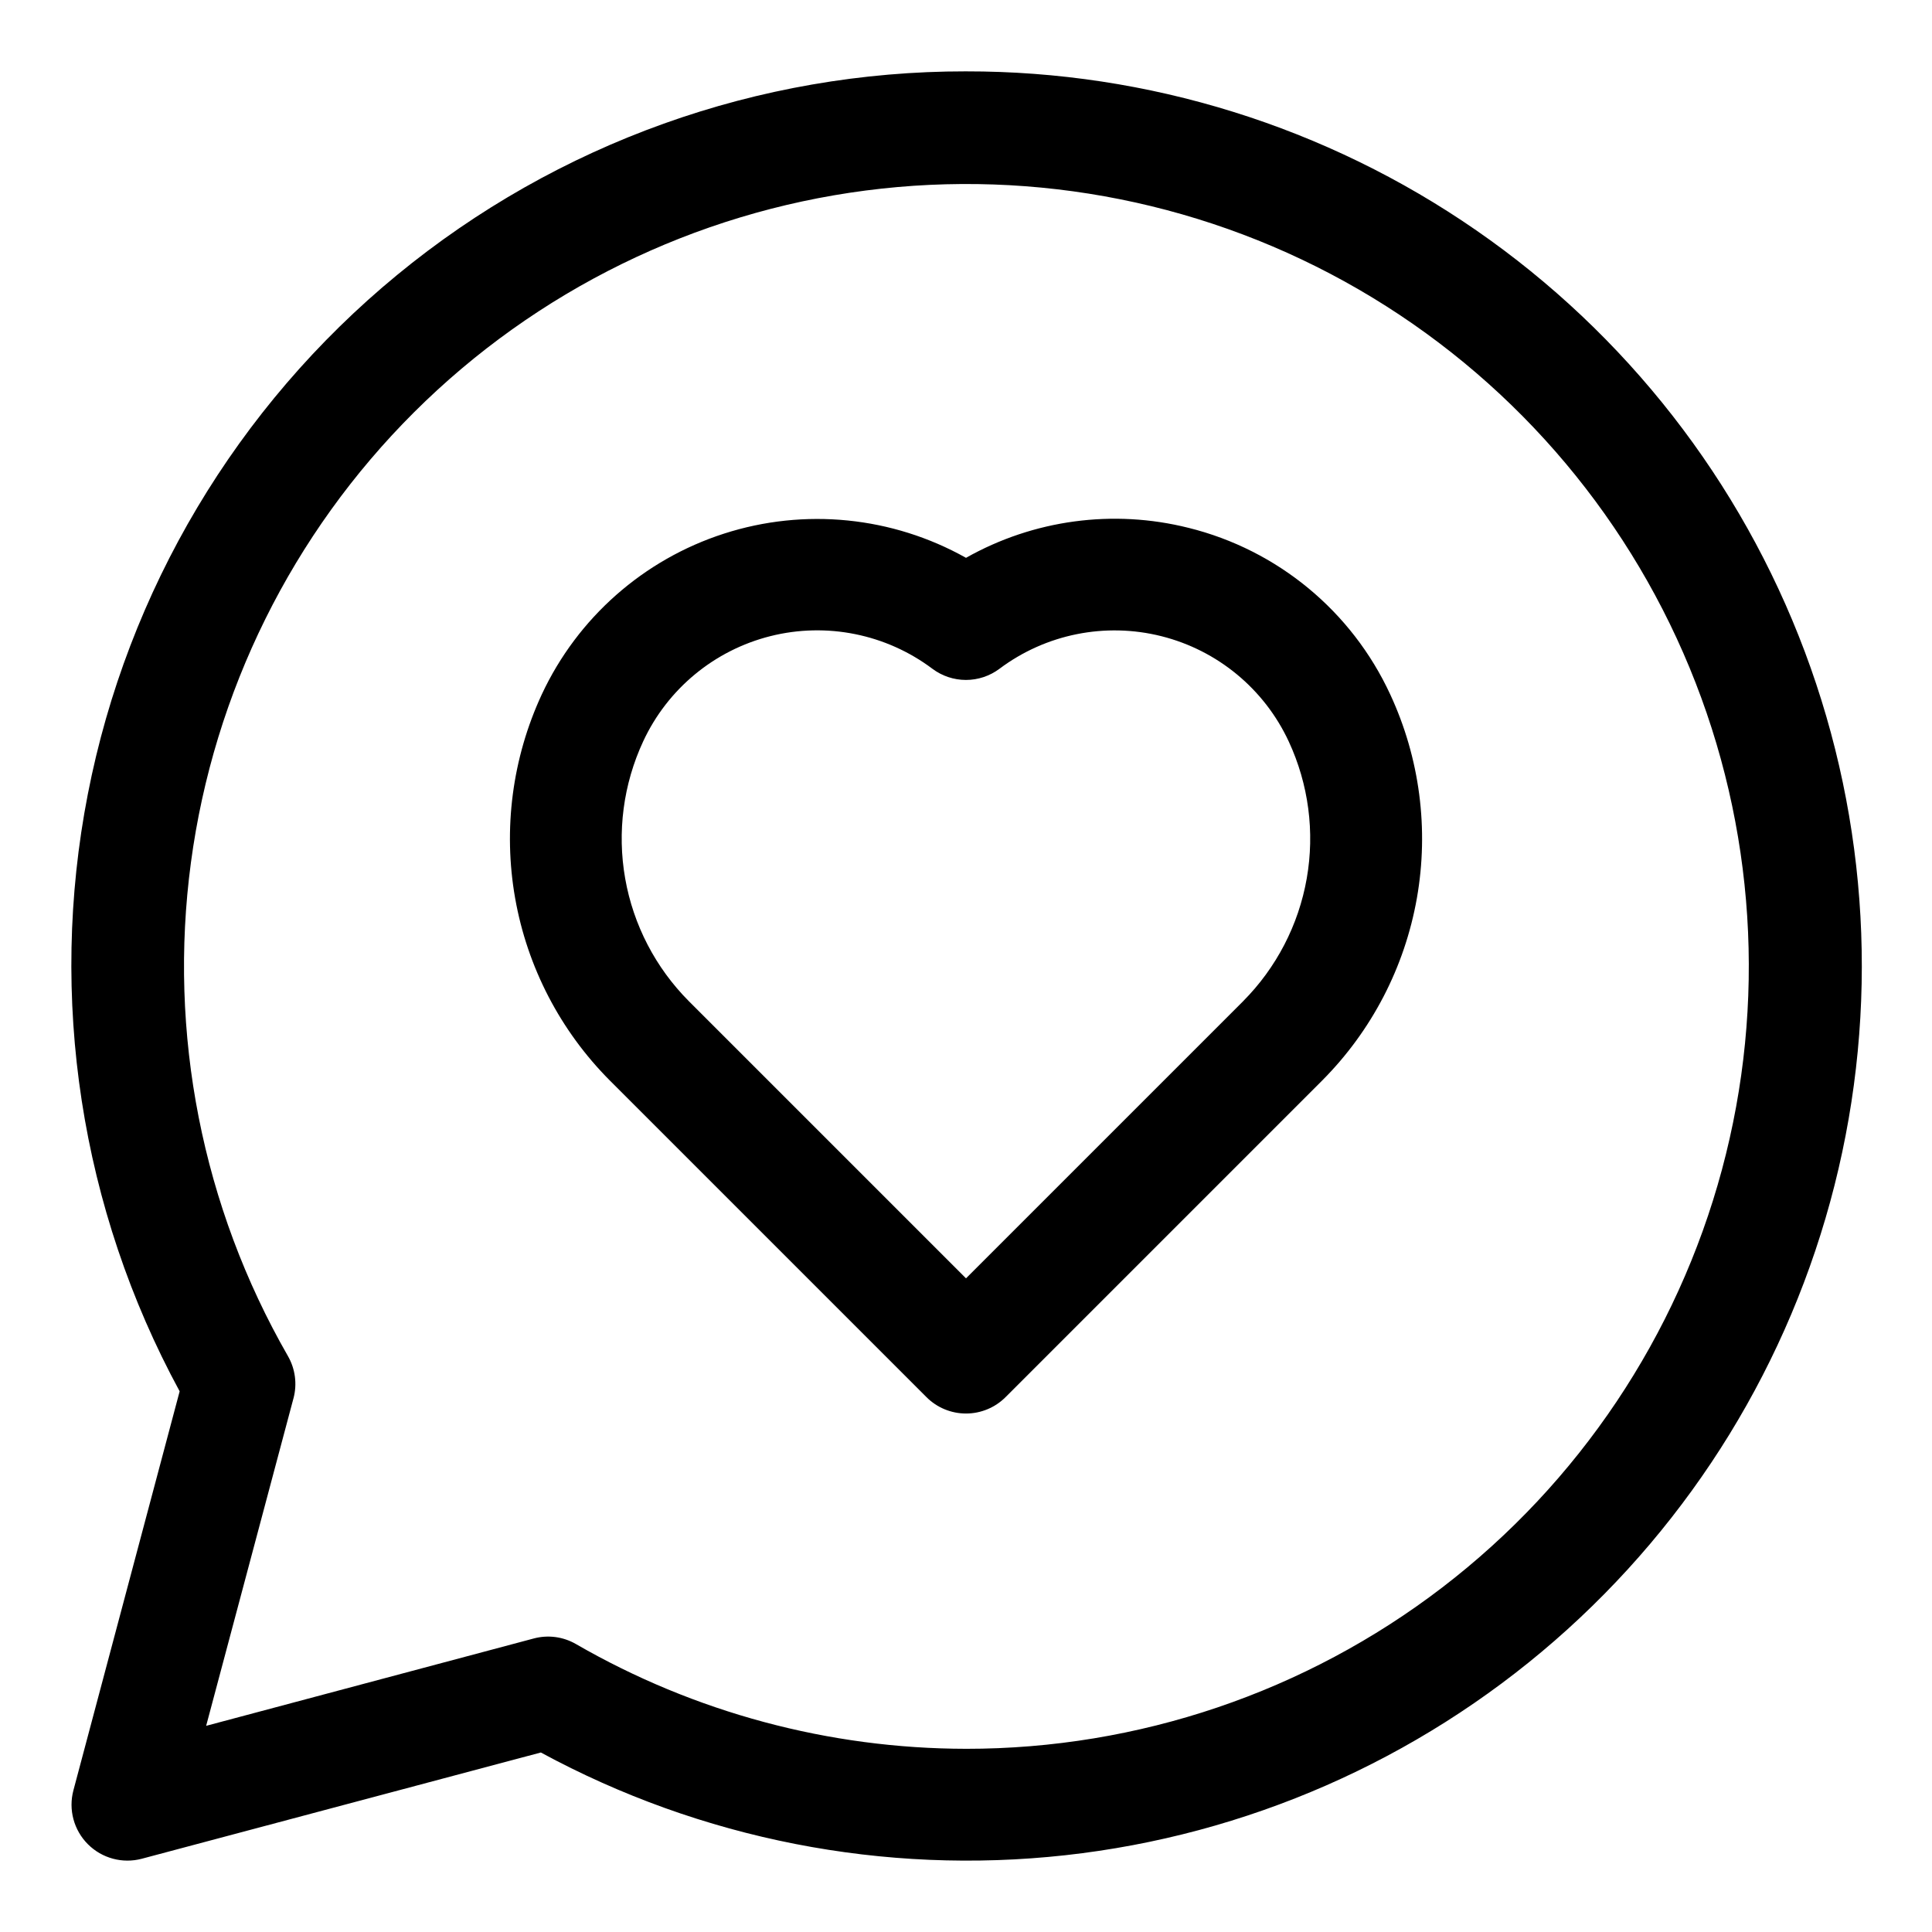 <?xml version="1.0" encoding="UTF-8"?>
<!-- Uploaded to: SVG Repo, www.svgrepo.com, Generator: SVG Repo Mixer Tools -->
<svg fill="#000000" width="800px" height="800px" version="1.1" viewBox="144 144 512 512" xmlns="http://www.w3.org/2000/svg">
 <g>
  <path d="m400 162.91c-55-0.062-108.3 19.016-150.77 53.965s-71.441 83.59-81.953 137.57c-10.516 53.984-1.91 109.94 24.332 158.27l-28.152 105.73c-1.363 5.109 0.098 10.559 3.84 14.297 3.738 3.738 9.188 5.203 14.297 3.84l105.73-28.152v-0.004c42.469 23.027 90.961 32.527 138.98 27.23 48.02-5.297 93.273-25.137 129.71-56.863 36.434-31.727 62.305-73.828 74.148-120.66 11.848-46.836 9.102-96.172-7.867-141.41s-47.352-84.203-87.082-111.69c-39.727-27.488-86.906-42.184-135.21-42.121zm0 444.54c-36.289-0.043-71.93-9.613-103.36-27.754-3.391-1.965-7.422-2.496-11.203-1.48l-86.805 23.145 23.145-86.805h0.004c1.004-3.781 0.469-7.809-1.484-11.199-22.719-39.57-31.754-85.527-25.703-130.75 6.051-45.227 26.852-87.191 59.176-119.39 32.328-32.203 74.371-52.844 119.62-58.723 45.246-5.879 91.172 3.328 130.65 26.199s70.316 58.129 87.727 100.3c17.41 42.176 20.422 88.918 8.566 132.98-11.852 44.062-37.91 82.98-74.129 110.73-36.223 27.75-80.586 42.777-126.21 42.75z"/>
  <path d="m458.99 283.89c-19.953-5.012-41.07-2.172-58.988 7.941-19.547-10.965-42.777-13.293-64.109-6.422-21.332 6.867-38.84 22.312-48.316 42.621-7.82 16.852-10.285 35.695-7.062 53.992 3.227 18.297 11.984 35.164 25.098 48.324l83.914 83.914c2.777 2.781 6.547 4.34 10.477 4.34 3.926 0 7.695-1.559 10.477-4.34l83.914-83.914c13.109-13.16 21.867-30.027 25.094-48.324s0.762-37.141-7.062-53.992c-10.199-22.055-29.852-38.289-53.434-44.141zm14.449 125.45-73.438 73.434-73.438-73.438c-8.82-8.855-14.715-20.203-16.883-32.516-2.164-12.309-0.504-24.988 4.762-36.328 6.457-13.914 18.852-24.168 33.73-27.91 14.879-3.738 30.652-0.559 42.922 8.648 2.562 1.922 5.684 2.965 8.891 2.965s6.324-1.043 8.891-2.965c12.273-9.199 28.039-12.367 42.914-8.629 14.875 3.738 27.27 13.984 33.738 27.891 5.269 11.336 6.934 24.012 4.773 36.324-2.164 12.309-8.051 23.66-16.863 32.52z"/>
 </g>
</svg>